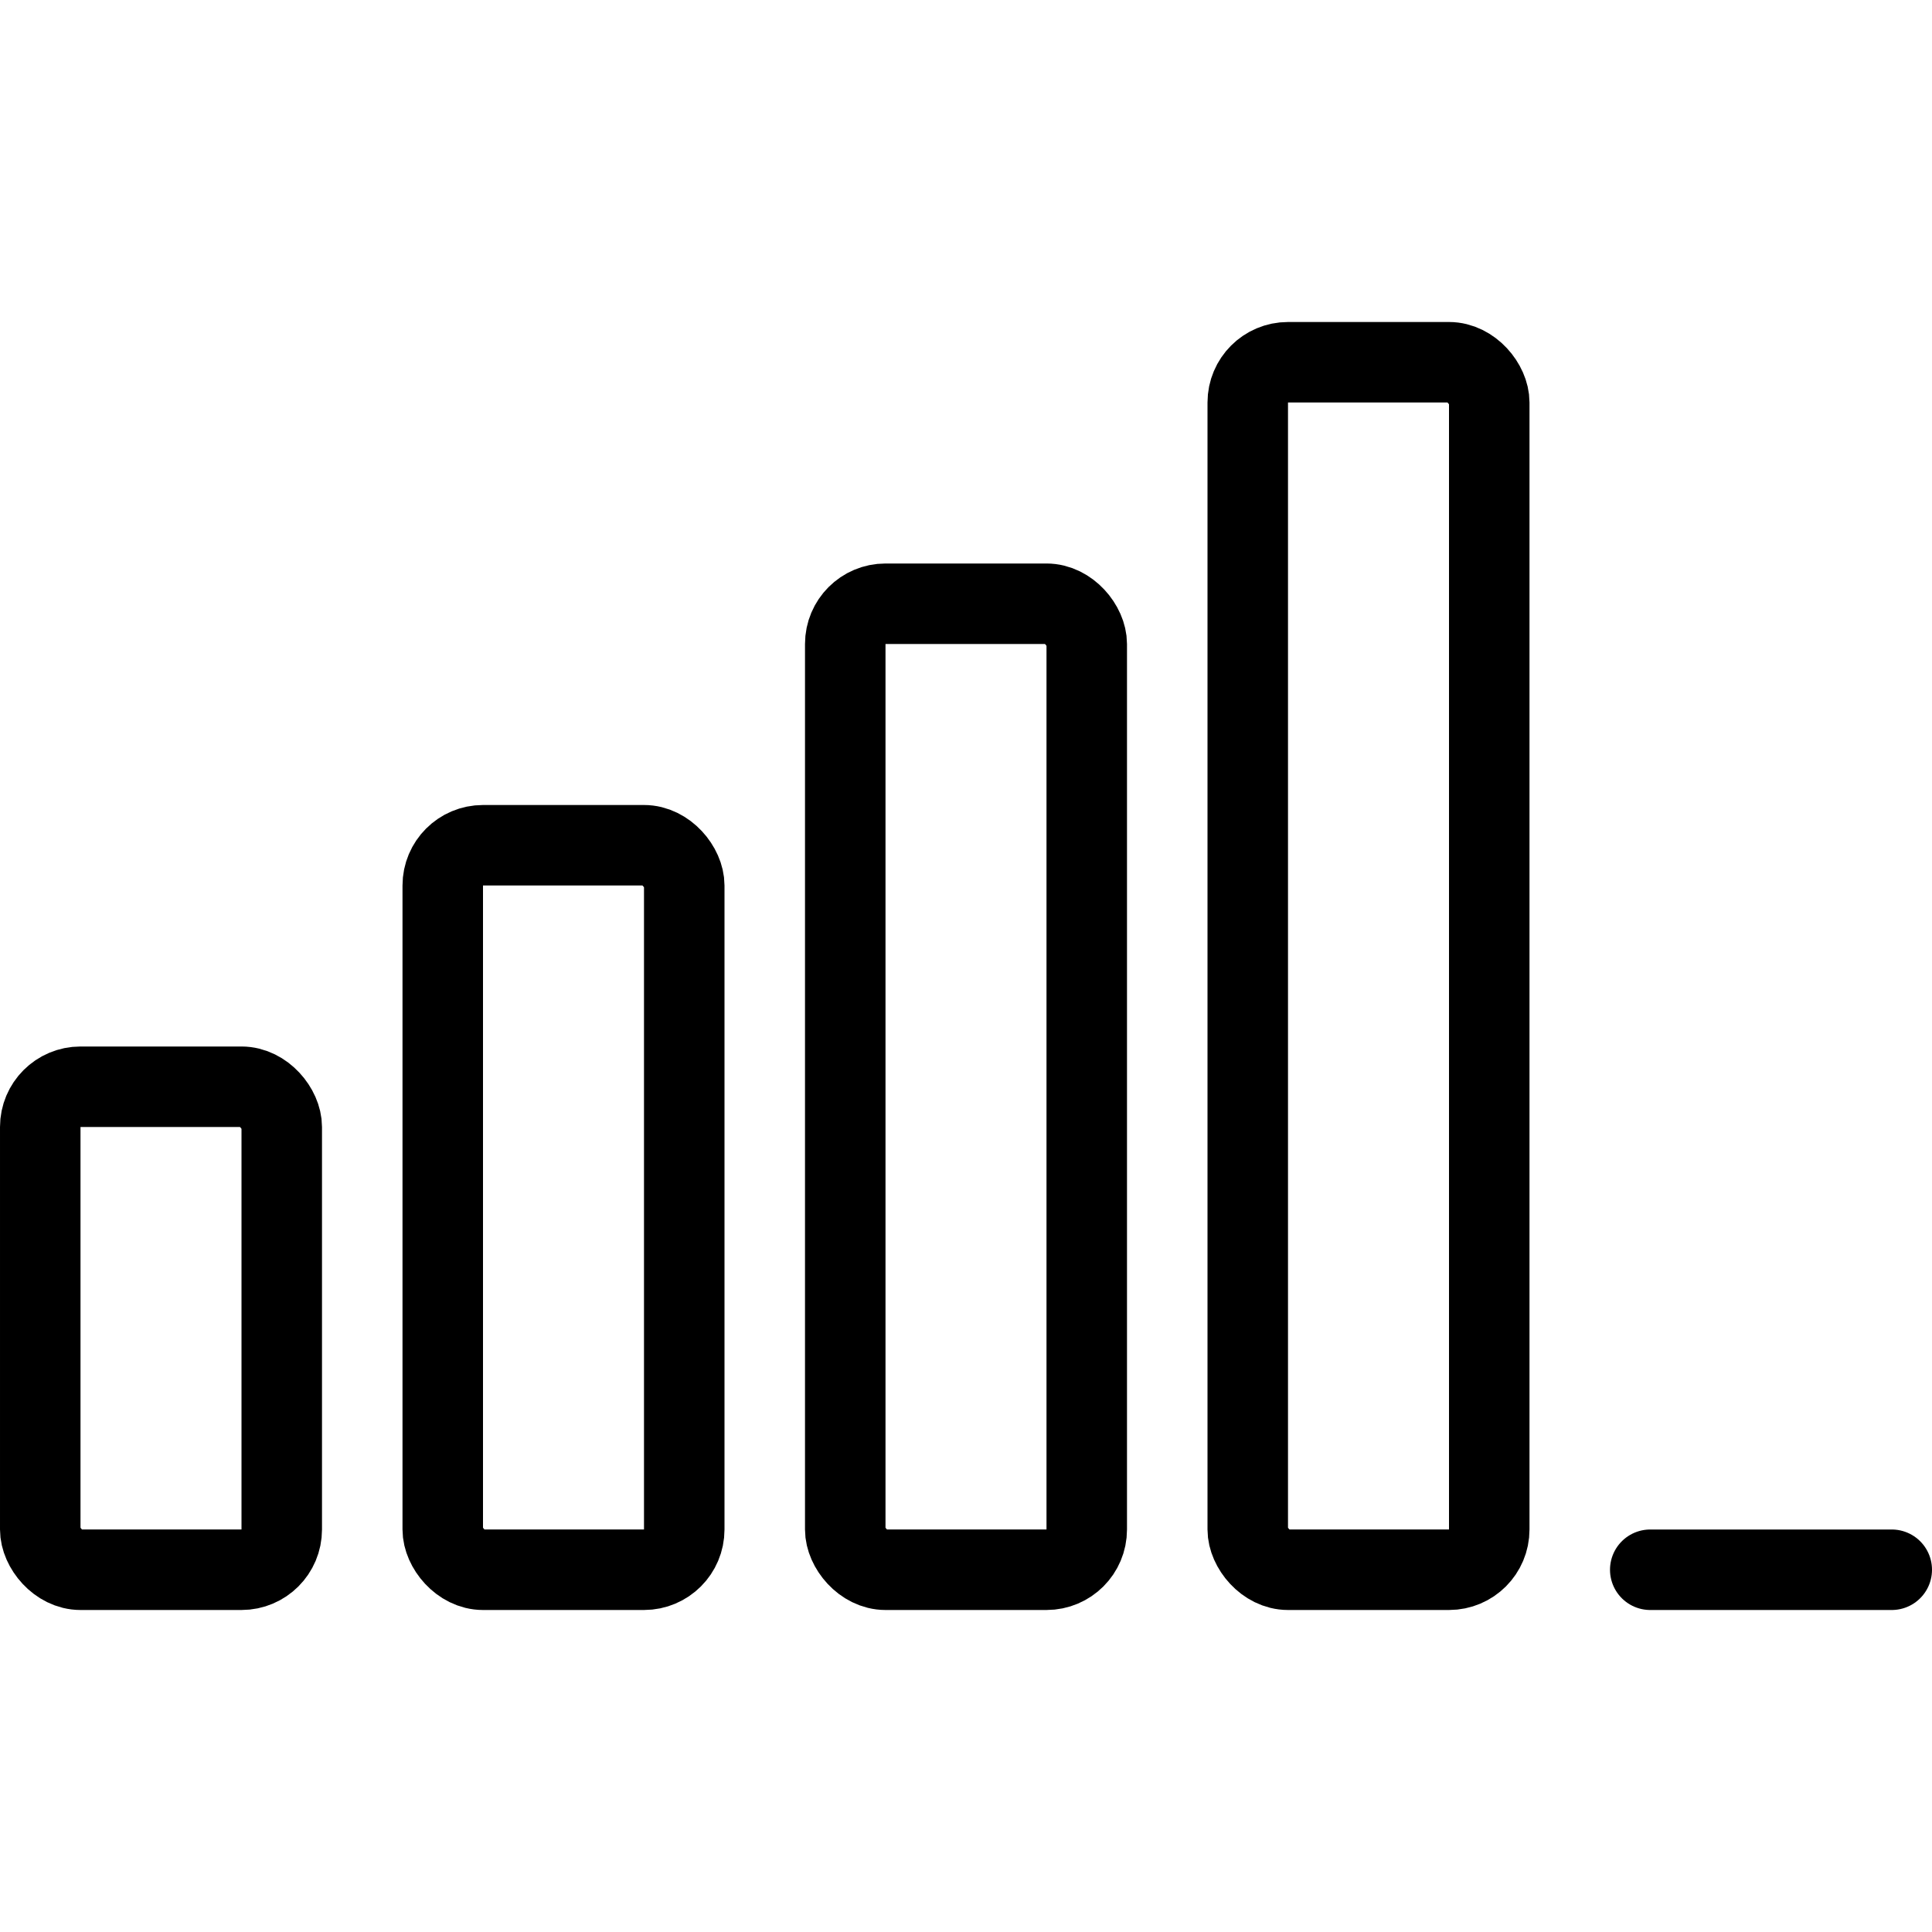 <svg xmlns="http://www.w3.org/2000/svg" viewBox="0 0 24 24"><g transform="matrix(1,0,0,1,0,0)"><defs><style>.a{fill:none;stroke:#000000;stroke-linecap:round;stroke-linejoin:round;}</style></defs><title>signal-strong</title><rect class="a" x="0.5" y="13.5" width="3" height="6" rx="0.5" ry="0.5"></rect><rect class="a" x="5.5" y="10.5" width="3" height="9" rx="0.5" ry="0.5"></rect><rect class="a" x="10.5" y="7.5" width="3" height="12" rx="0.5" ry="0.5"></rect><rect class="a" x="15.5" y="4.5" width="3" height="15" rx="0.5" ry="0.5"></rect><line class="a" x1="20.5" y1="19.5" x2="23.5" y2="19.5"></line></g></svg>